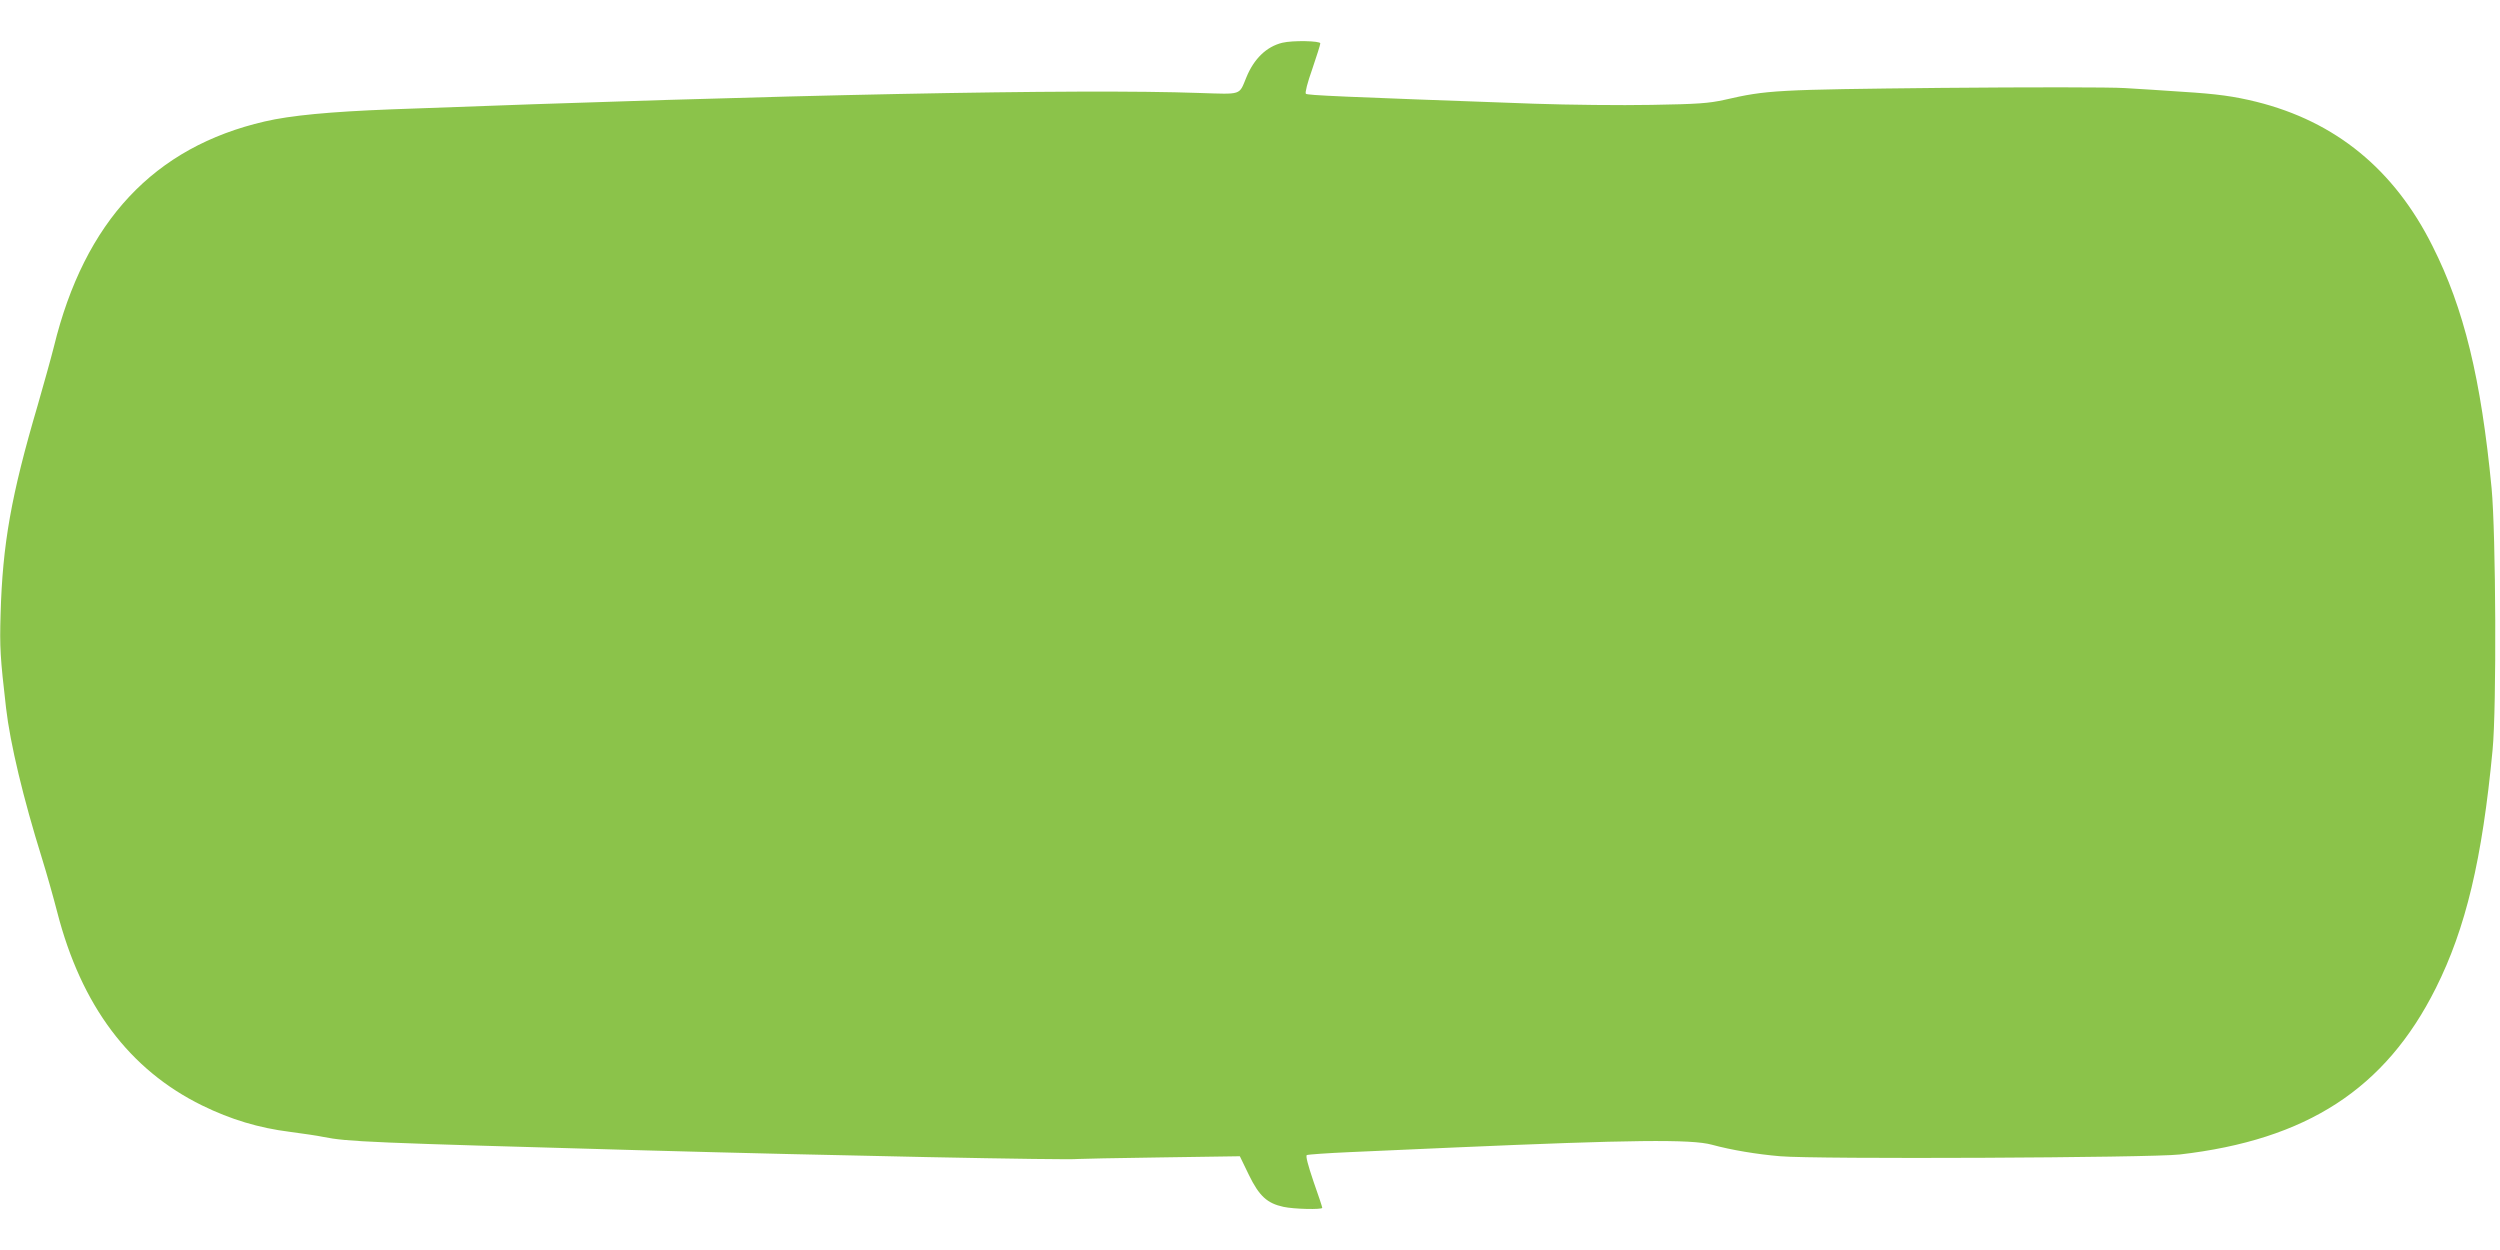 <?xml version="1.0" standalone="no"?>
<!DOCTYPE svg PUBLIC "-//W3C//DTD SVG 20010904//EN"
 "http://www.w3.org/TR/2001/REC-SVG-20010904/DTD/svg10.dtd">
<svg version="1.0" xmlns="http://www.w3.org/2000/svg"
 width="1280pt" height="640pt" viewBox="0 0 1280 640"
 preserveAspectRatio="xMidYMid meet">
<g transform="translate(0,640) scale(0.1,-0.1)"
fill="#8bc34a" stroke="none">
<path d="M6565 6181 c-81 -20 -145 -82 -184 -178 -38 -92 -20 -86 -241 -79
-615 22 -2121 -8 -4140 -84 -310 -12 -513 -31 -645 -62 -566 -131 -922 -510
-1079 -1153 -15 -60 -53 -195 -83 -300 -136 -462 -180 -711 -190 -1070 -5
-169 -2 -220 28 -480 21 -182 88 -462 184 -770 24 -77 59 -201 78 -275 123
-478 369 -807 742 -990 147 -72 290 -115 449 -135 67 -9 144 -20 171 -26 127
-25 222 -29 1650 -69 934 -26 2178 -51 2213 -44 9 1 200 5 423 8 l407 6 46
-95 c53 -109 94 -146 177 -164 54 -12 199 -15 199 -5 0 4 -20 65 -45 135 -28
83 -41 131 -34 135 6 3 104 10 217 15 114 5 358 16 542 24 897 39 1210 43
1315 14 99 -27 230 -49 350 -59 180 -16 1899 -8 2045 9 651 75 1053 336 1311
851 154 307 238 661 291 1220 21 217 17 1106 -5 1340 -54 561 -141 920 -303
1241 -196 392 -496 637 -902 738 -114 28 -199 40 -377 51 -88 6 -221 15 -295
19 -75 5 -494 5 -940 1 -851 -9 -892 -11 -1110 -61 -81 -18 -137 -22 -375 -26
-154 -3 -424 0 -600 6 -1000 36 -1161 43 -1169 51 -5 5 8 57 33 127 22 65 41
124 41 131 0 13 -141 16 -195 3z"/>
</g>
</svg>
